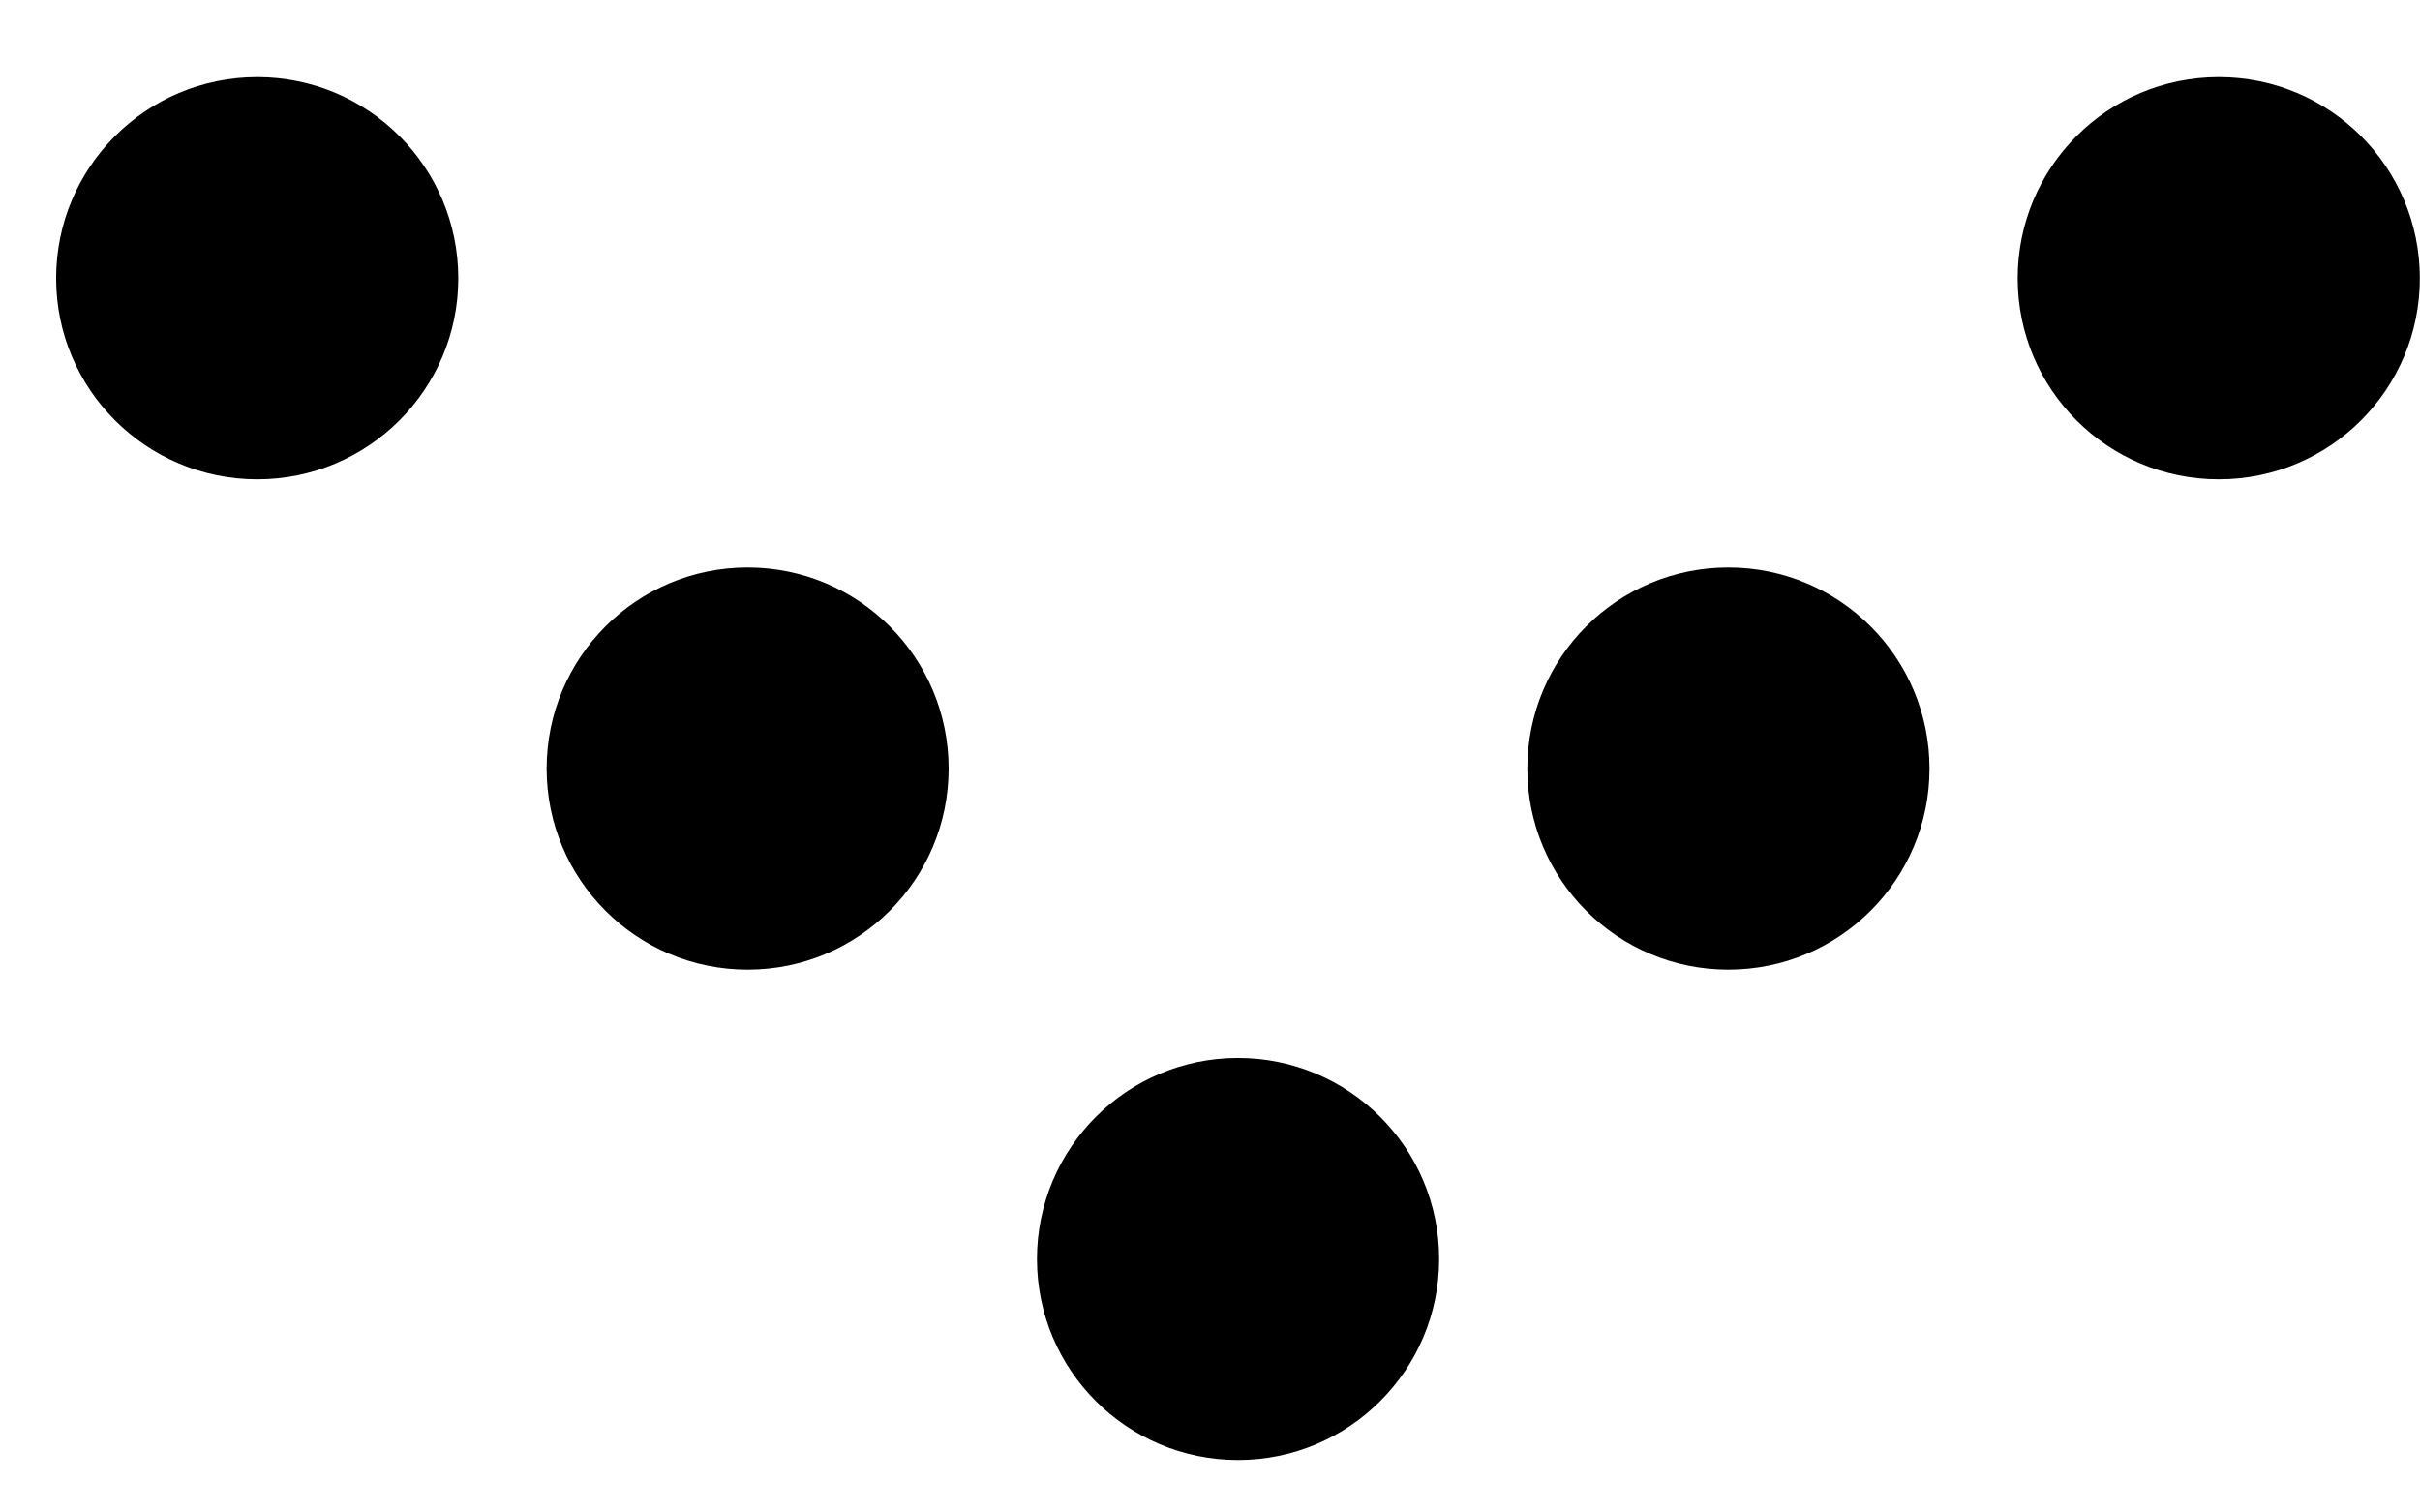 <svg width="16" height="10" viewBox="0 0 16 10" fill="none" xmlns="http://www.w3.org/2000/svg">
<path d="M14.67 0.51C15.404 0.51 15.999 1.105 15.999 1.84C15.999 2.574 15.404 3.169 14.67 3.169C13.935 3.169 13.34 2.574 13.34 1.84C13.34 1.105 13.935 0.51 14.67 0.51Z" fill="black" style="fill:black;fill-opacity:1;"/>
<path d="M1.701 0.51C2.435 0.51 3.03 1.105 3.03 1.84C3.03 2.574 2.435 3.169 1.701 3.169C0.967 3.169 0.371 2.574 0.371 1.84C0.371 1.105 0.967 0.51 1.701 0.51Z" fill="black" style="fill:black;fill-opacity:1;"/>
<path d="M11.427 3.752C12.162 3.752 12.757 4.347 12.757 5.082C12.757 5.816 12.162 6.411 11.427 6.411C10.693 6.411 10.098 5.816 10.098 5.082C10.098 4.347 10.693 3.752 11.427 3.752Z" fill="black" style="fill:black;fill-opacity:1;"/>
<path d="M4.943 3.752C5.677 3.752 6.272 4.347 6.272 5.082C6.272 5.816 5.677 6.411 4.943 6.411C4.209 6.411 3.614 5.816 3.614 5.082C3.614 4.347 4.209 3.752 4.943 3.752Z" fill="black" style="fill:black;fill-opacity:1;"/>
<path d="M8.185 6.995C8.919 6.995 9.515 7.59 9.515 8.324C9.515 9.058 8.919 9.653 8.185 9.653C7.451 9.653 6.856 9.058 6.856 8.324C6.856 7.59 7.451 6.995 8.185 6.995Z" fill="black" style="fill:black;fill-opacity:1;"/>
</svg>
